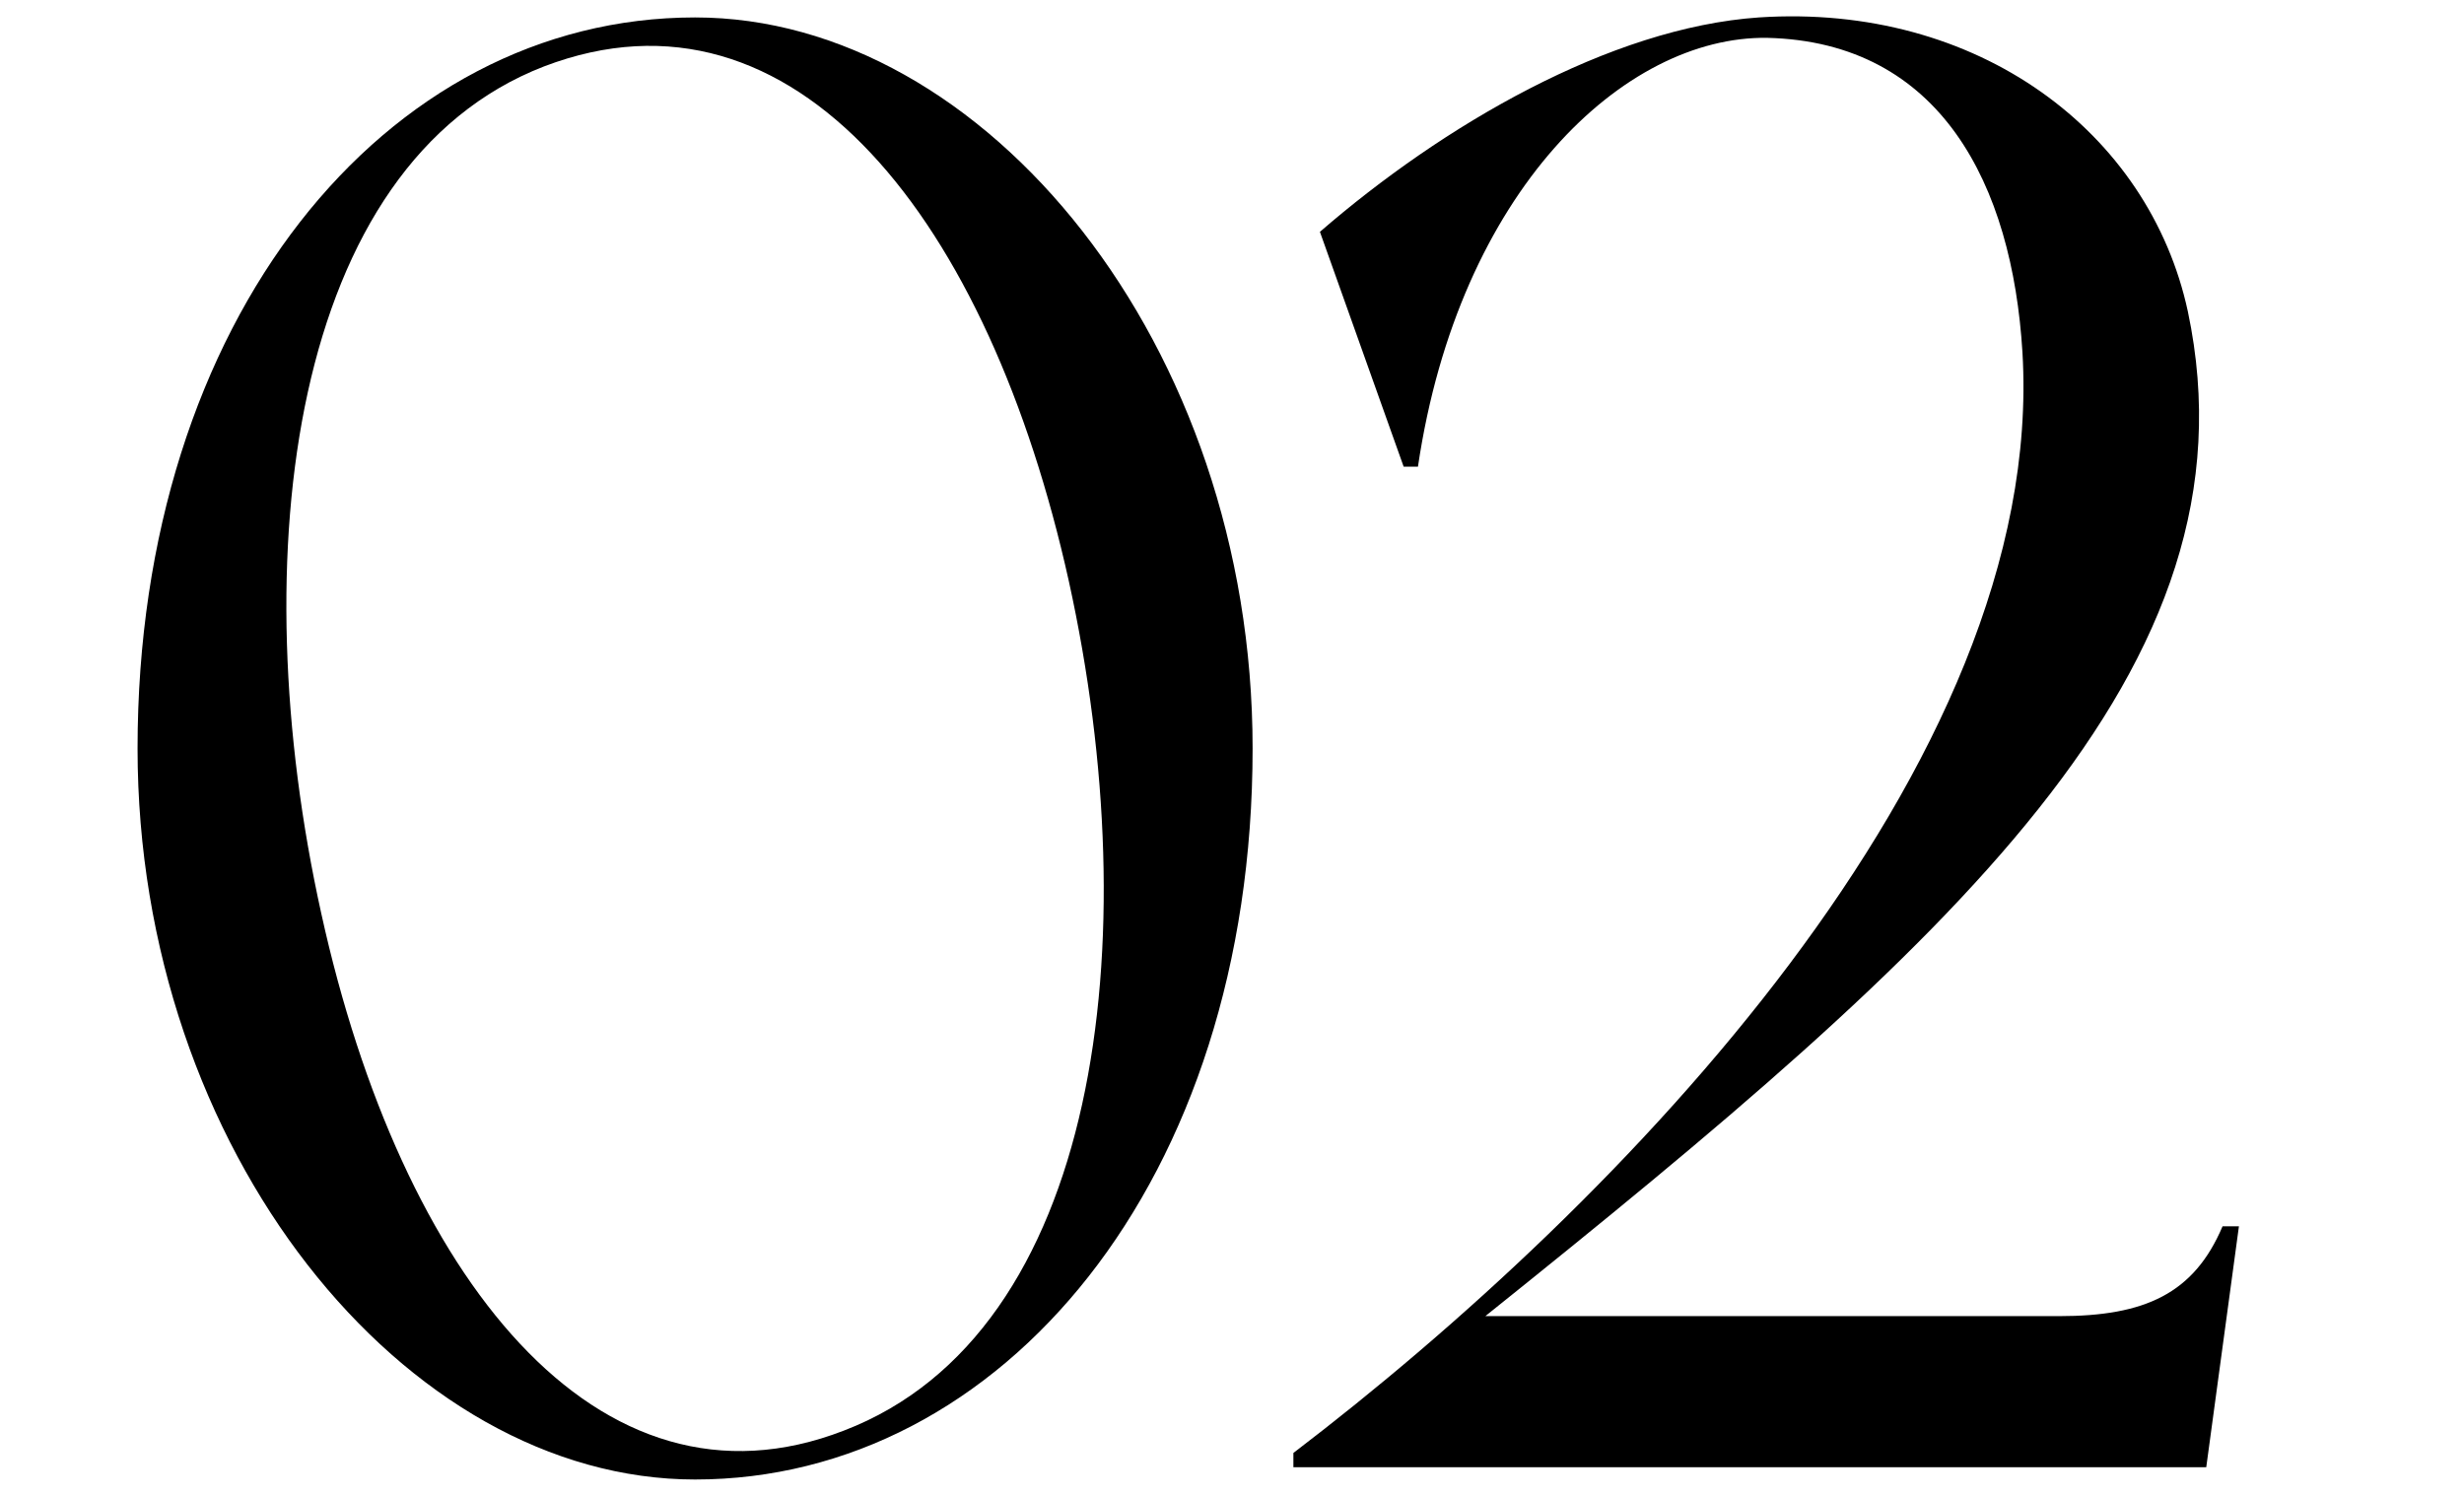 <?xml version="1.0" encoding="UTF-8"?><svg id="_イヤー_2" xmlns="http://www.w3.org/2000/svg" viewBox="0 0 224 136"><defs><style>.cls-1{fill:none;}</style></defs><g id="design"><g><g><path d="M113.873,68.049c0,39.359-22.836,66.464-50.684,66.464-26.363,0-50.684-29.89-50.684-66.464C12.506,29.062,34.97,1.585,63.189,1.585c26.363,0,50.684,29.705,50.684,66.464Zm-16.709-15.224C89.923,20.151,72.286-2.685,49.451,6.041,26.43,14.952,21.974,50.412,29.215,83.087c7.24,32.861,25.063,55.696,47.527,46.97,23.207-8.911,27.662-44.371,20.422-77.232Z"/><path d="M203.539,111.492l-2.971,21.907H117.581v-1.3c29.705-22.65,68.506-62.565,66.278-100.067-.928-15.224-7.426-28.219-23.207-28.591-12.996-.186-28.034,13.924-31.747,38.987h-1.3l-7.612-21.35c11.139-9.654,26.363-18.565,39.916-19.494,19.865-1.3,35.46,10.397,38.987,26.734,6.869,32.489-21.722,57.553-63.865,91.342h52.168c7.798,0,12.253-2.042,14.853-8.169h1.485Z"/></g><rect class="cls-1" width="224" height="136"/></g></g></svg>
